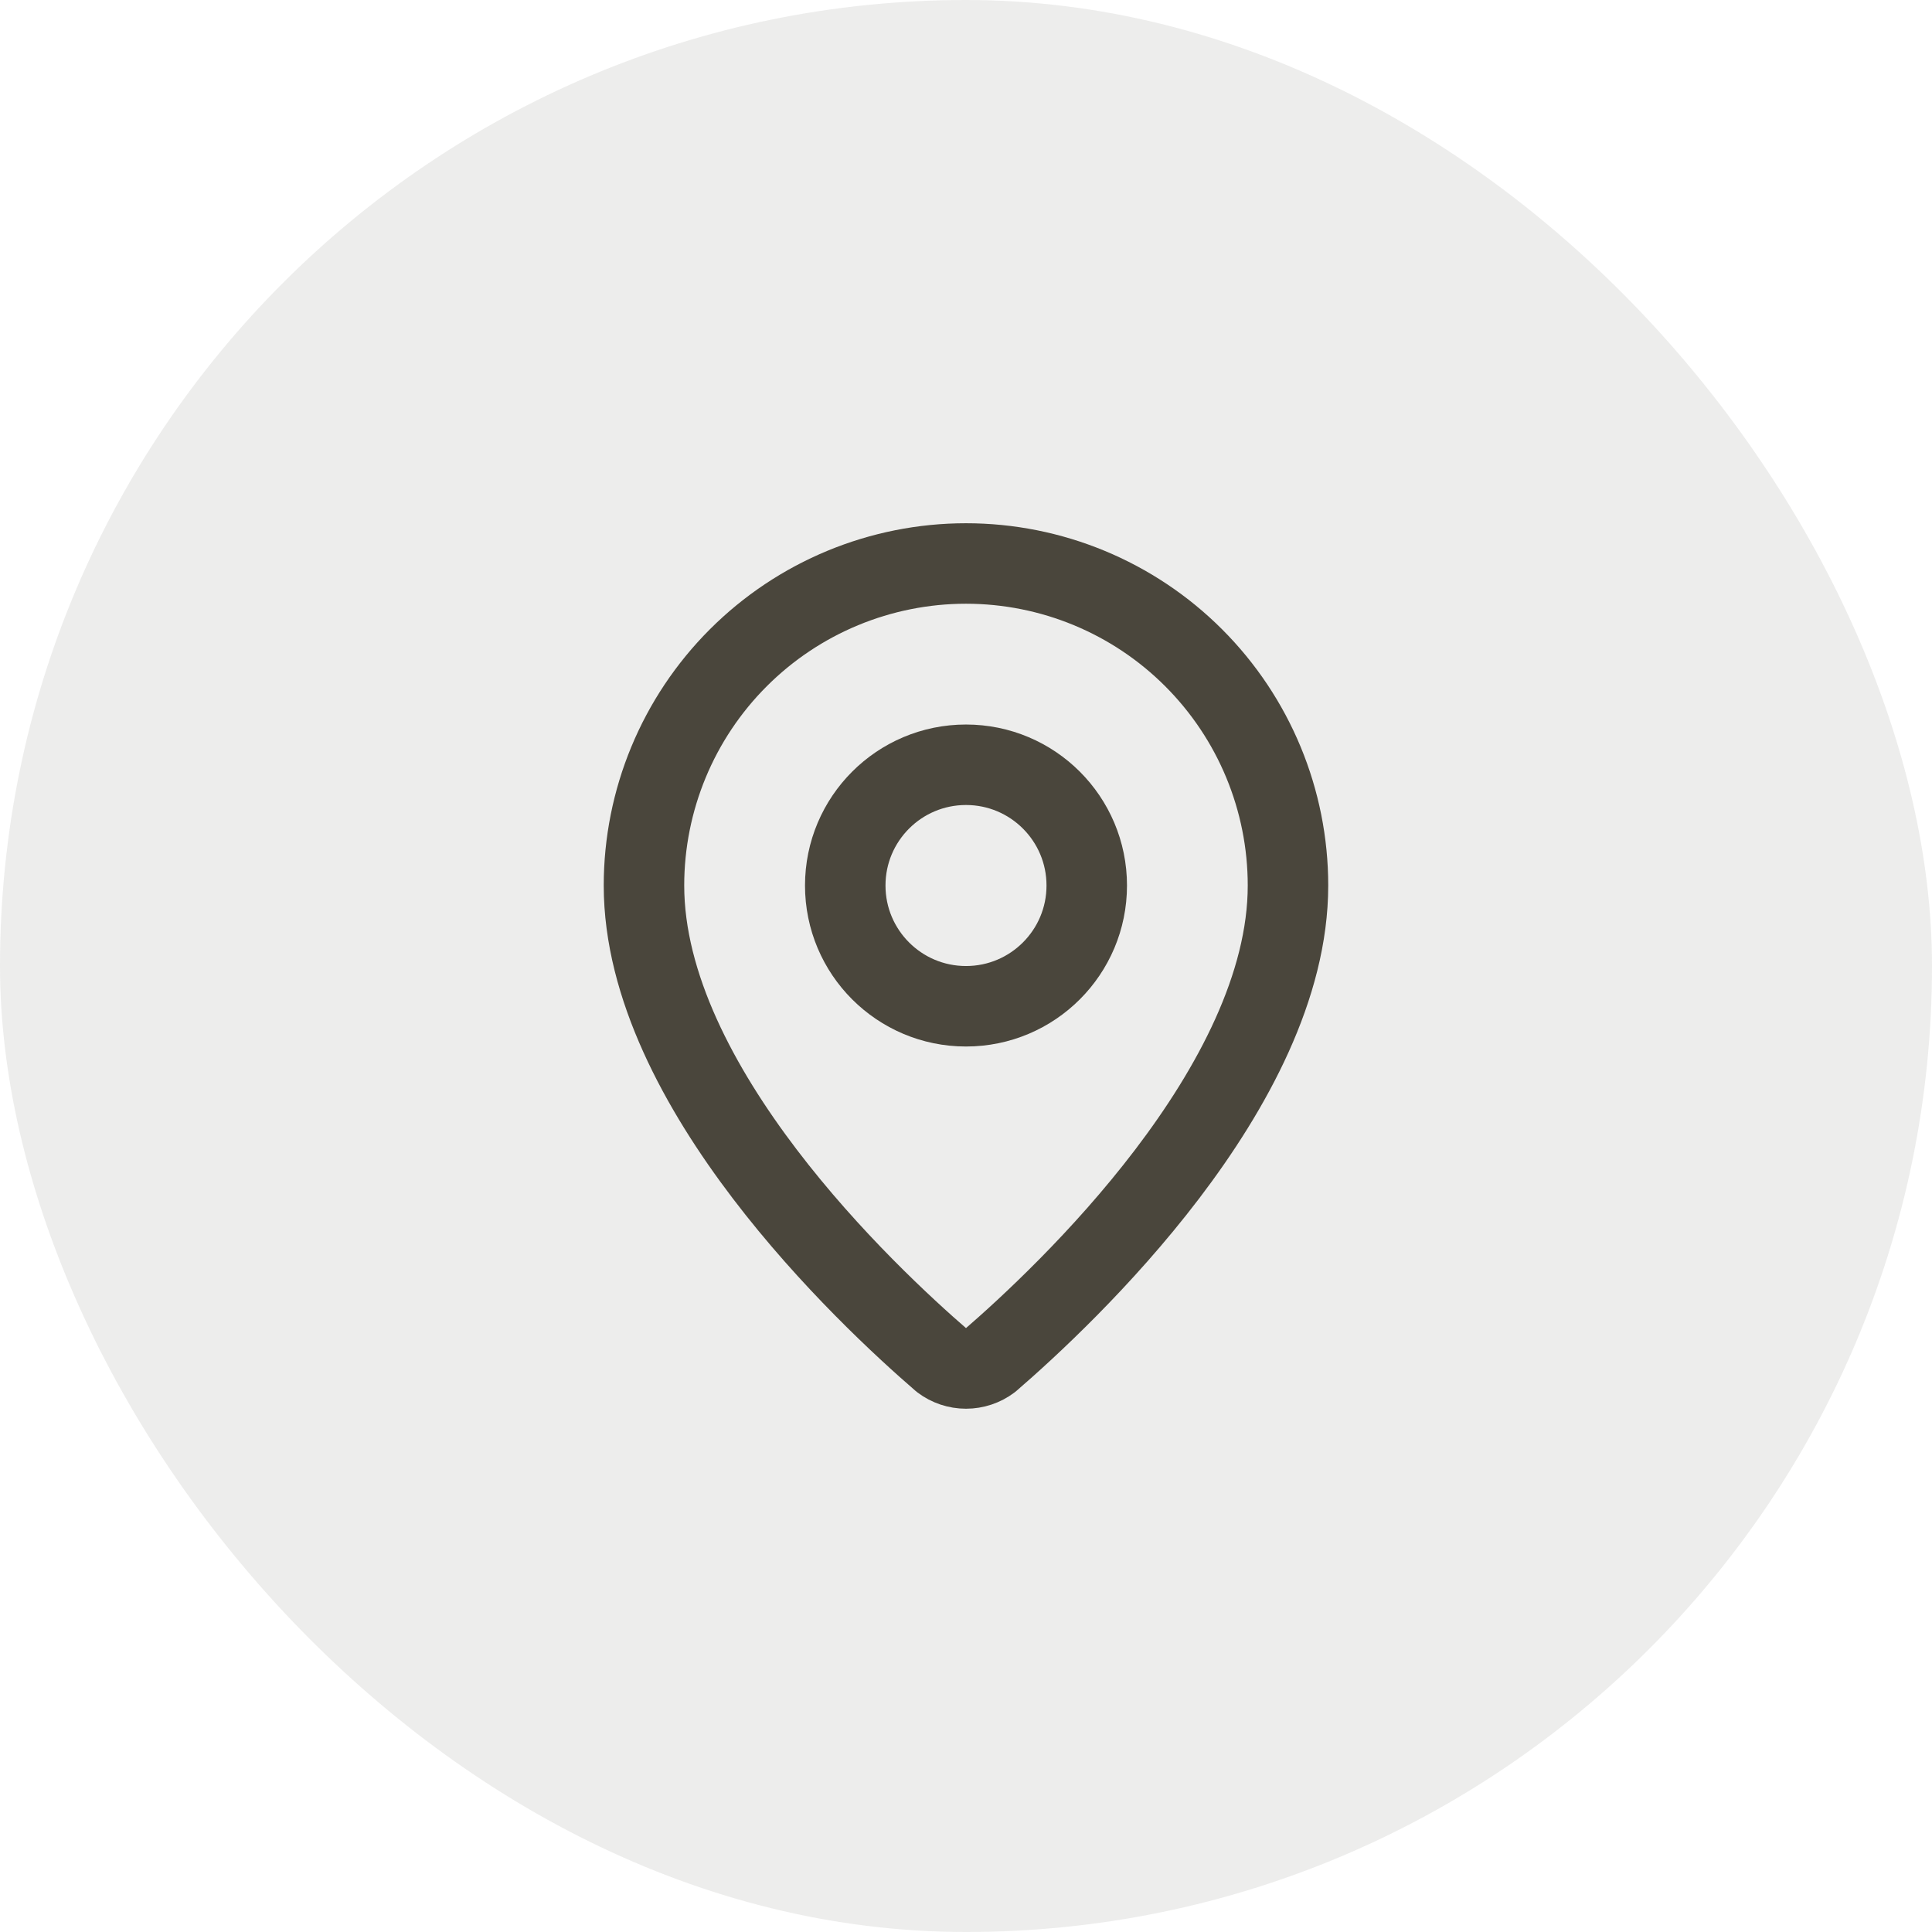 <svg width="50" height="50" viewBox="0 0 50 50" fill="none" xmlns="http://www.w3.org/2000/svg">
<rect width="50" height="50" rx="25" fill="#4A463C" fill-opacity="0.1"/>
<path d="M33.333 22.917C33.333 28.118 27.563 33.534 25.626 35.207C25.445 35.343 25.226 35.416 25 35.416C24.774 35.416 24.554 35.343 24.374 35.207C22.436 33.534 16.666 28.118 16.666 22.917C16.666 20.706 17.544 18.587 19.107 17.024C20.67 15.461 22.79 14.583 25 14.583C27.21 14.583 29.33 15.461 30.892 17.024C32.455 18.587 33.333 20.706 33.333 22.917Z" stroke="#4A463C" stroke-width="2.083" stroke-linecap="round" stroke-linejoin="round"/>
<path d="M25 26.042C26.726 26.042 28.125 24.643 28.125 22.917C28.125 21.191 26.726 19.792 25 19.792C23.274 19.792 21.875 21.191 21.875 22.917C21.875 24.643 23.274 26.042 25 26.042Z" stroke="#4A463C" stroke-width="2.083" stroke-linecap="round" stroke-linejoin="round"/>
</svg>

